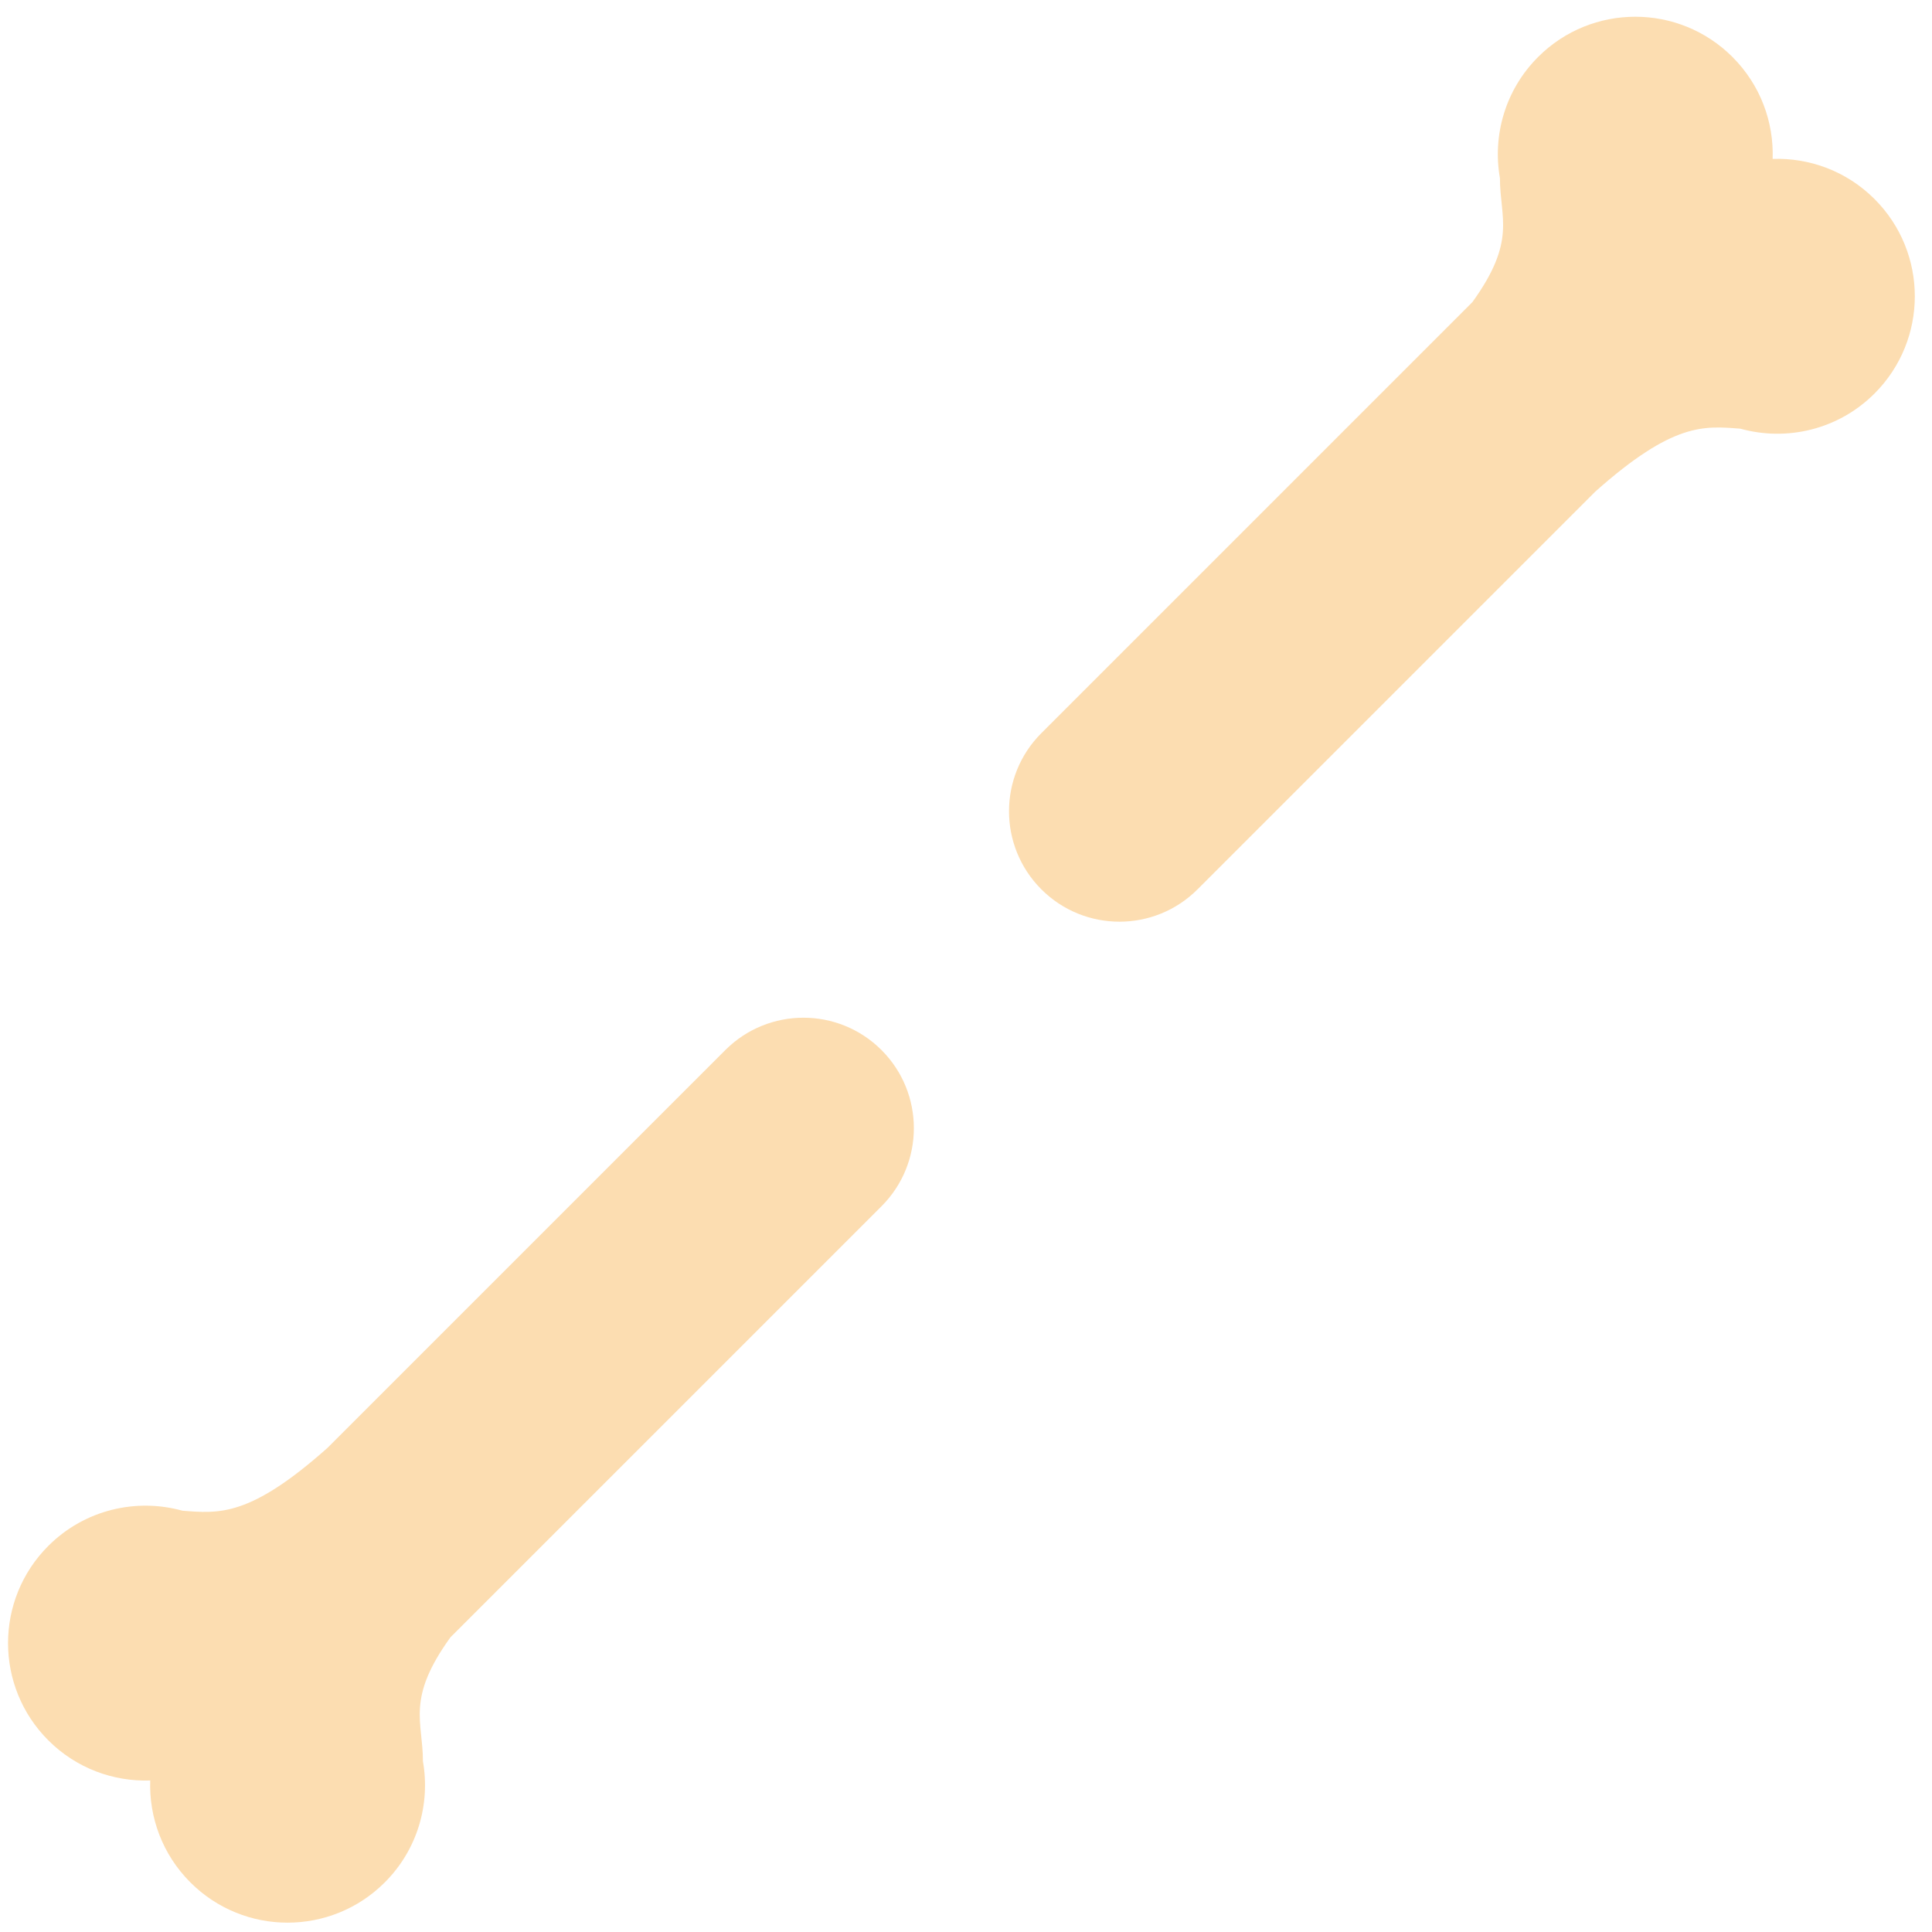 <?xml version="1.0" encoding="iso-8859-1"?>
<!-- Generator: Adobe Illustrator 18.1.1, SVG Export Plug-In . SVG Version: 6.00 Build 0)  -->
<!DOCTYPE svg PUBLIC "-//W3C//DTD SVG 1.1//EN" "http://www.w3.org/Graphics/SVG/1.1/DTD/svg11.dtd">
<svg version="1.1" xmlns="http://www.w3.org/2000/svg" xmlns:xlink="http://www.w3.org/1999/xlink" x="0px" y="0px"
	 viewBox="0 0 512 512" enable-background="new 0 0 512 512" xml:space="preserve">
<g id="Layer_2">
	<path fill="#FCDDB1" d="M112.081,466.752c1.988,11.306-1.375,23.369-10.108,32.102c-14.228,14.228-37.296,14.228-51.523,0
		c-7.431-7.431-10.972-17.273-10.641-27.007c-9.735,0.331-19.576-3.21-27.007-10.641c-14.228-14.228-14.228-37.296,0-51.523
		c9.63-9.63,23.309-12.733,35.557-9.326c9.618,0.731,17.747,1.751,38.436-16.658l105.422-105.421
		c11.43-11.429,29.962-11.43,41.392,0c11.43,11.431,11.43,29.962,0,41.393L119.375,433.899
		C107.583,450.235,112.081,456.151,112.081,466.752z M496.776,52.755c-7.431-7.431-17.273-10.972-27.007-10.641
		c0.331-9.735-3.21-19.576-10.641-27.007c-14.228-14.228-37.296-14.228-51.523,0c-8.733,8.733-12.096,20.796-10.108,32.102
		c0,10.601,4.497,16.516-7.294,32.851L275.97,194.292c-11.43,11.43-11.43,29.962,0,41.392c5.716,5.715,13.206,8.572,20.696,8.572
		s14.981-2.857,20.696-8.573l105.381-105.381c20.713-18.44,28.852-17.429,38.476-16.698c12.248,3.407,25.927,0.304,35.557-9.326
		C511.004,90.051,511.004,66.983,496.776,52.755z"/>
</g>
<g id="Layer_1">
</g>
</svg>
